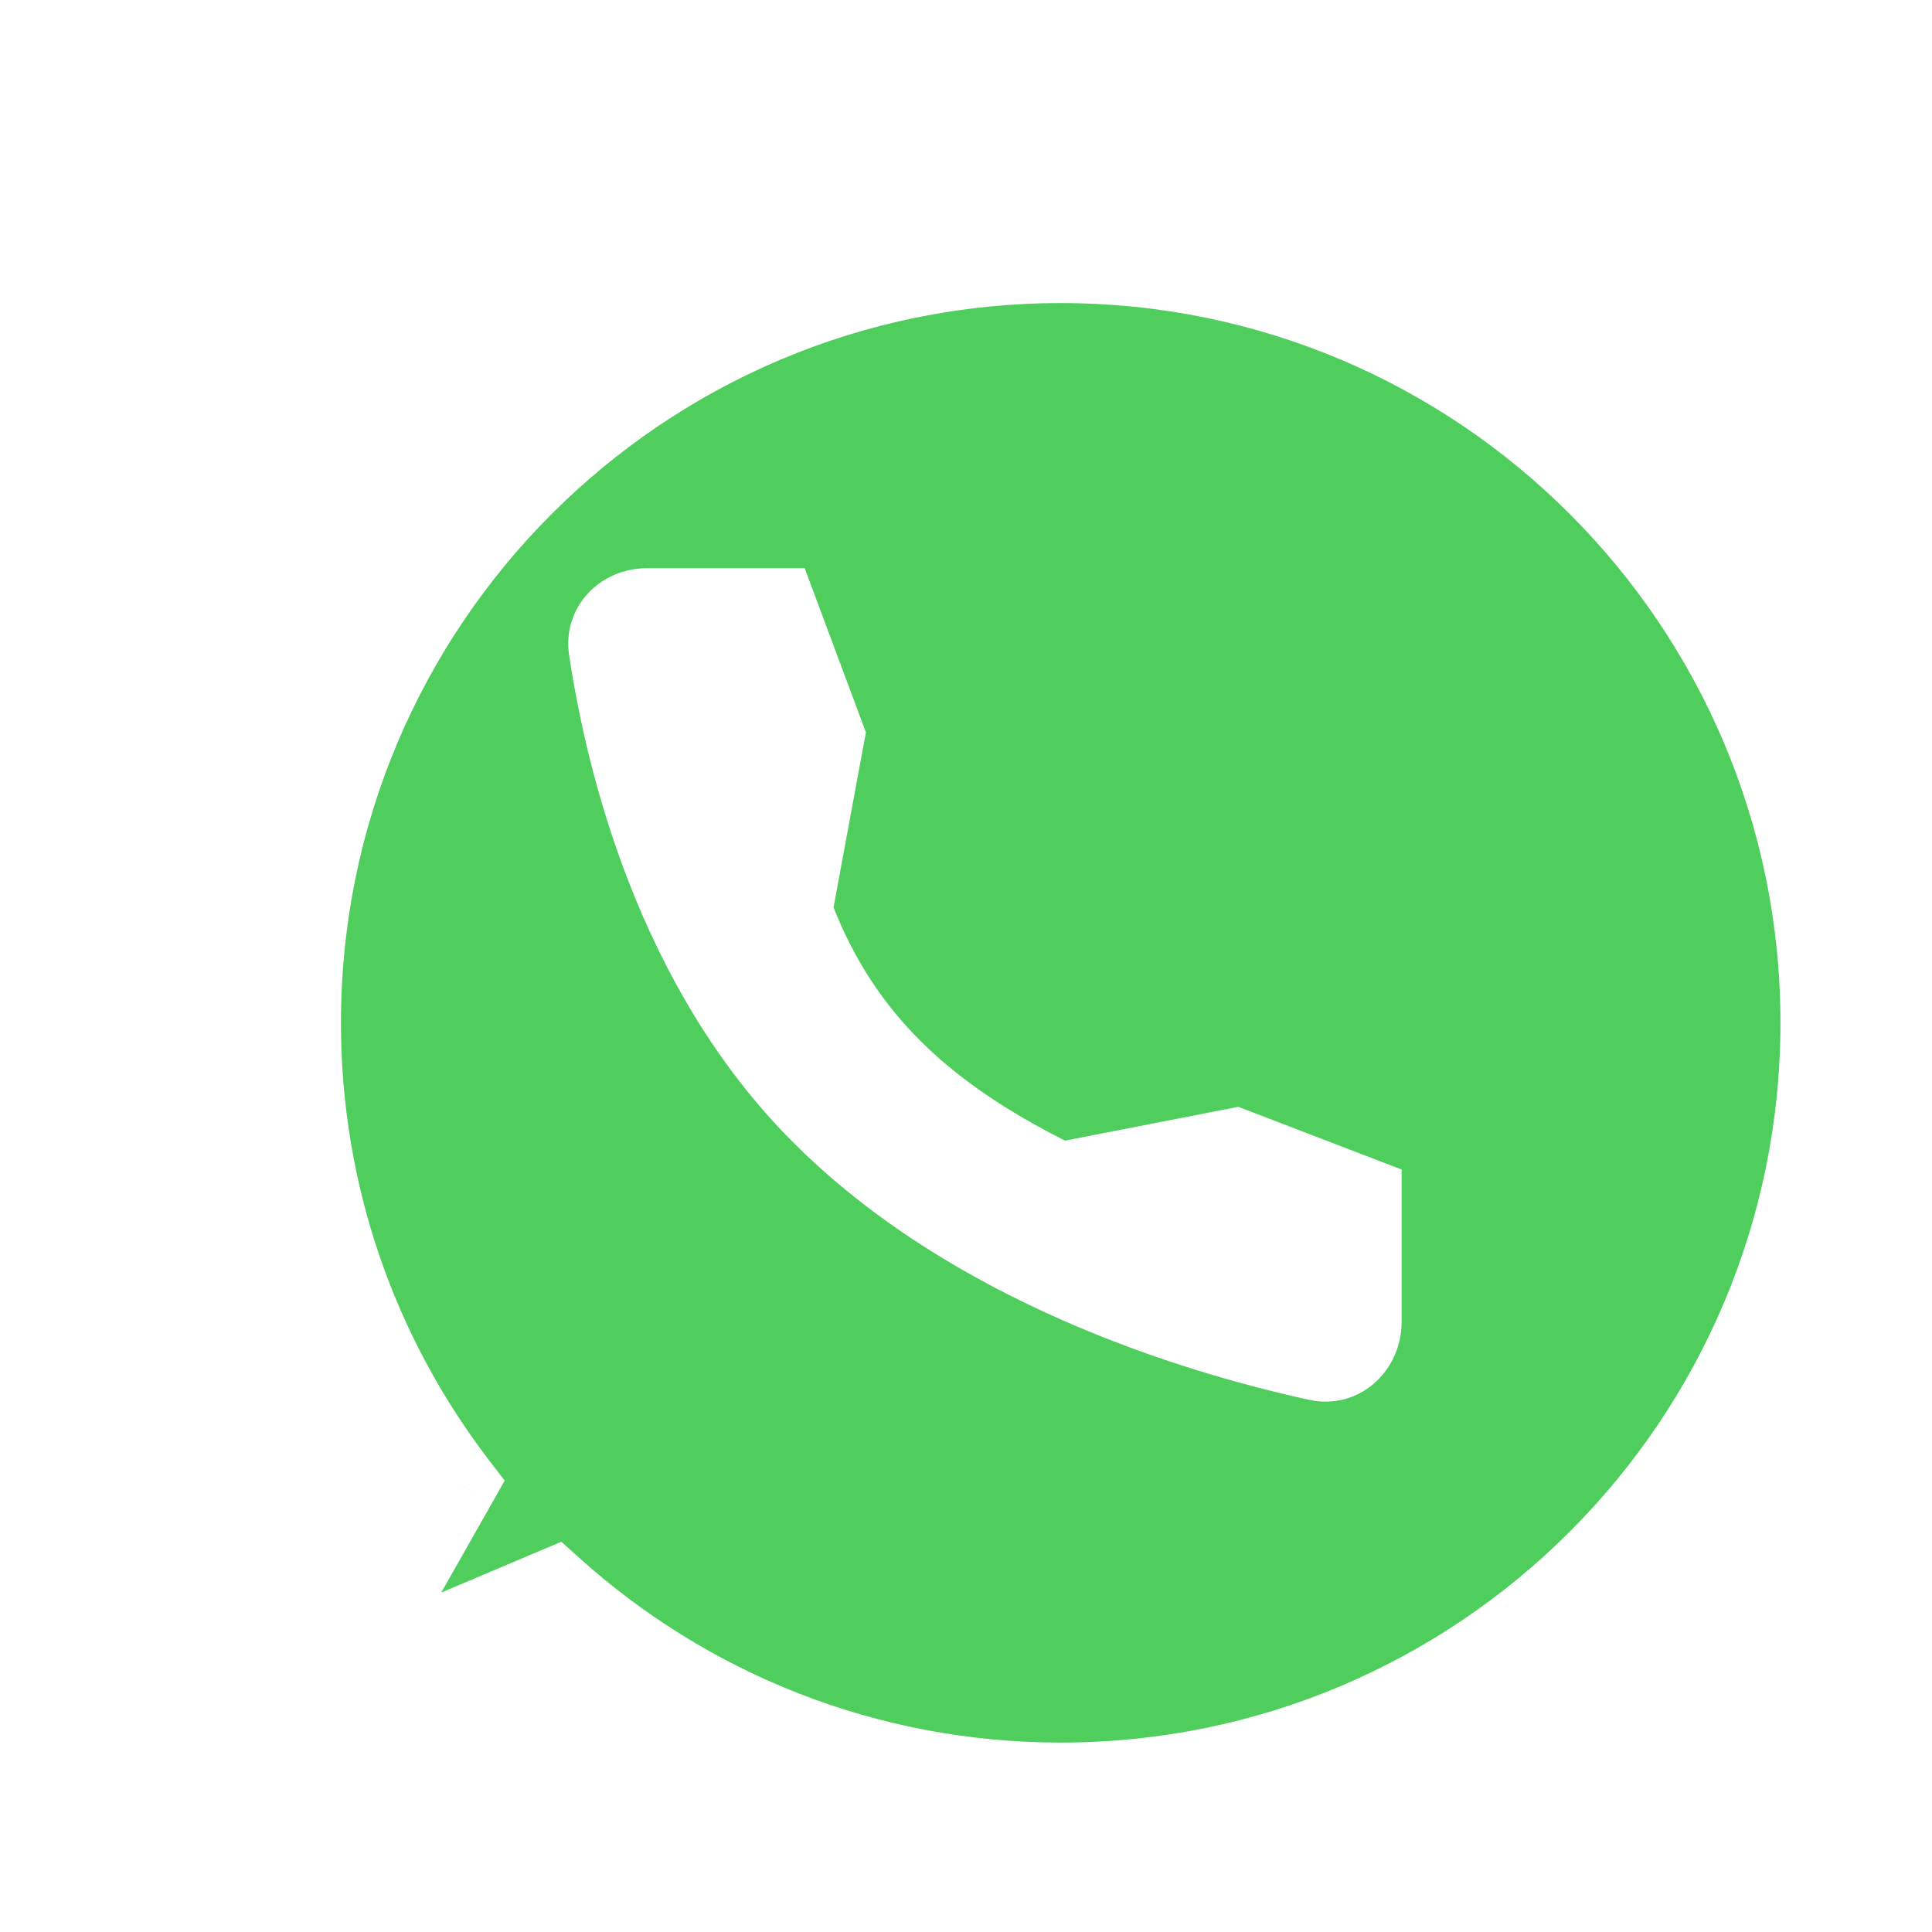 <svg width="51" height="51" viewBox="0 0 51 51" fill="none" xmlns="http://www.w3.org/2000/svg">
<g filter="url(#filter0_d_37_179)">
<mask id="path-1-outside-1_37_179" maskUnits="userSpaceOnUse" x="5" y="5" width="42" height="42" fill="black">
<rect fill="white" x="5" y="5" width="42" height="42"/>
<path fill-rule="evenodd" clip-rule="evenodd" d="M26 46C37.046 46 46 37.046 46 26C46 14.954 37.046 6 26 6C14.954 6 6 14.954 6 26C6 30.578 7.538 34.797 10.126 38.167L7.325 43.109L12.622 40.867C16.166 44.058 20.856 46 26 46Z"/>
</mask>
<path fill-rule="evenodd" clip-rule="evenodd" d="M26 46C37.046 46 46 37.046 46 26C46 14.954 37.046 6 26 6C14.954 6 6 14.954 6 26C6 30.578 7.538 34.797 10.126 38.167L7.325 43.109L12.622 40.867C16.166 44.058 20.856 46 26 46Z" fill="#4FCE5D"/>
<path d="M10.126 38.167L10.996 38.661L11.322 38.084L10.919 37.559L10.126 38.167ZM7.325 43.109L6.455 42.616L5.004 45.177L7.715 44.03L7.325 43.109ZM12.622 40.867L13.291 40.124L12.818 39.699L12.232 39.946L12.622 40.867ZM45 26C45 36.493 36.493 45 26 45V47C37.598 47 47 37.598 47 26H45ZM26 7C36.493 7 45 15.507 45 26H47C47 14.402 37.598 5 26 5V7ZM7 26C7 15.507 15.507 7 26 7V5C14.402 5 5 14.402 5 26H7ZM10.919 37.559C8.461 34.356 7 30.35 7 26H5C5 30.806 6.616 35.237 9.333 38.776L10.919 37.559ZM8.195 43.602L10.996 38.661L9.256 37.675L6.455 42.616L8.195 43.602ZM12.232 39.946L6.936 42.188L7.715 44.03L13.012 41.788L12.232 39.946ZM26 45C21.113 45 16.658 43.156 13.291 40.124L11.953 41.611C15.673 44.96 20.599 47 26 47V45Z" fill="white" mask="url(#path-1-outside-1_37_179)"/>
</g>
<path d="M32.688 29.217L28.113 30.11C25.023 28.548 23.114 26.753 22.003 23.954L22.858 19.332L21.242 15H17.075C15.822 15 14.836 16.043 15.023 17.291C15.49 20.406 16.867 26.055 20.892 30.11C25.119 34.37 31.207 36.218 34.558 36.952C35.852 37.236 37 36.219 37 34.885V30.873L32.688 29.217Z" fill="white"/>
<defs>
<filter id="filter0_d_37_179" x="5" y="5" width="44" height="43" filterUnits="userSpaceOnUse" color-interpolation-filters="sRGB">
<feFlood flood-opacity="0" result="BackgroundImageFix"/>
<feColorMatrix in="SourceAlpha" type="matrix" values="0 0 0 0 0 0 0 0 0 0 0 0 0 0 0 0 0 0 127 0" result="hardAlpha"/>
<feOffset dx="2" dy="1"/>
<feComposite in2="hardAlpha" operator="out"/>
<feColorMatrix type="matrix" values="0 0 0 0 0 0 0 0 0 0 0 0 0 0 0 0 0 0 0.35 0"/>
<feBlend mode="normal" in2="BackgroundImageFix" result="effect1_dropShadow_37_179"/>
<feBlend mode="normal" in="SourceGraphic" in2="effect1_dropShadow_37_179" result="shape"/>
</filter>
</defs>
</svg>
